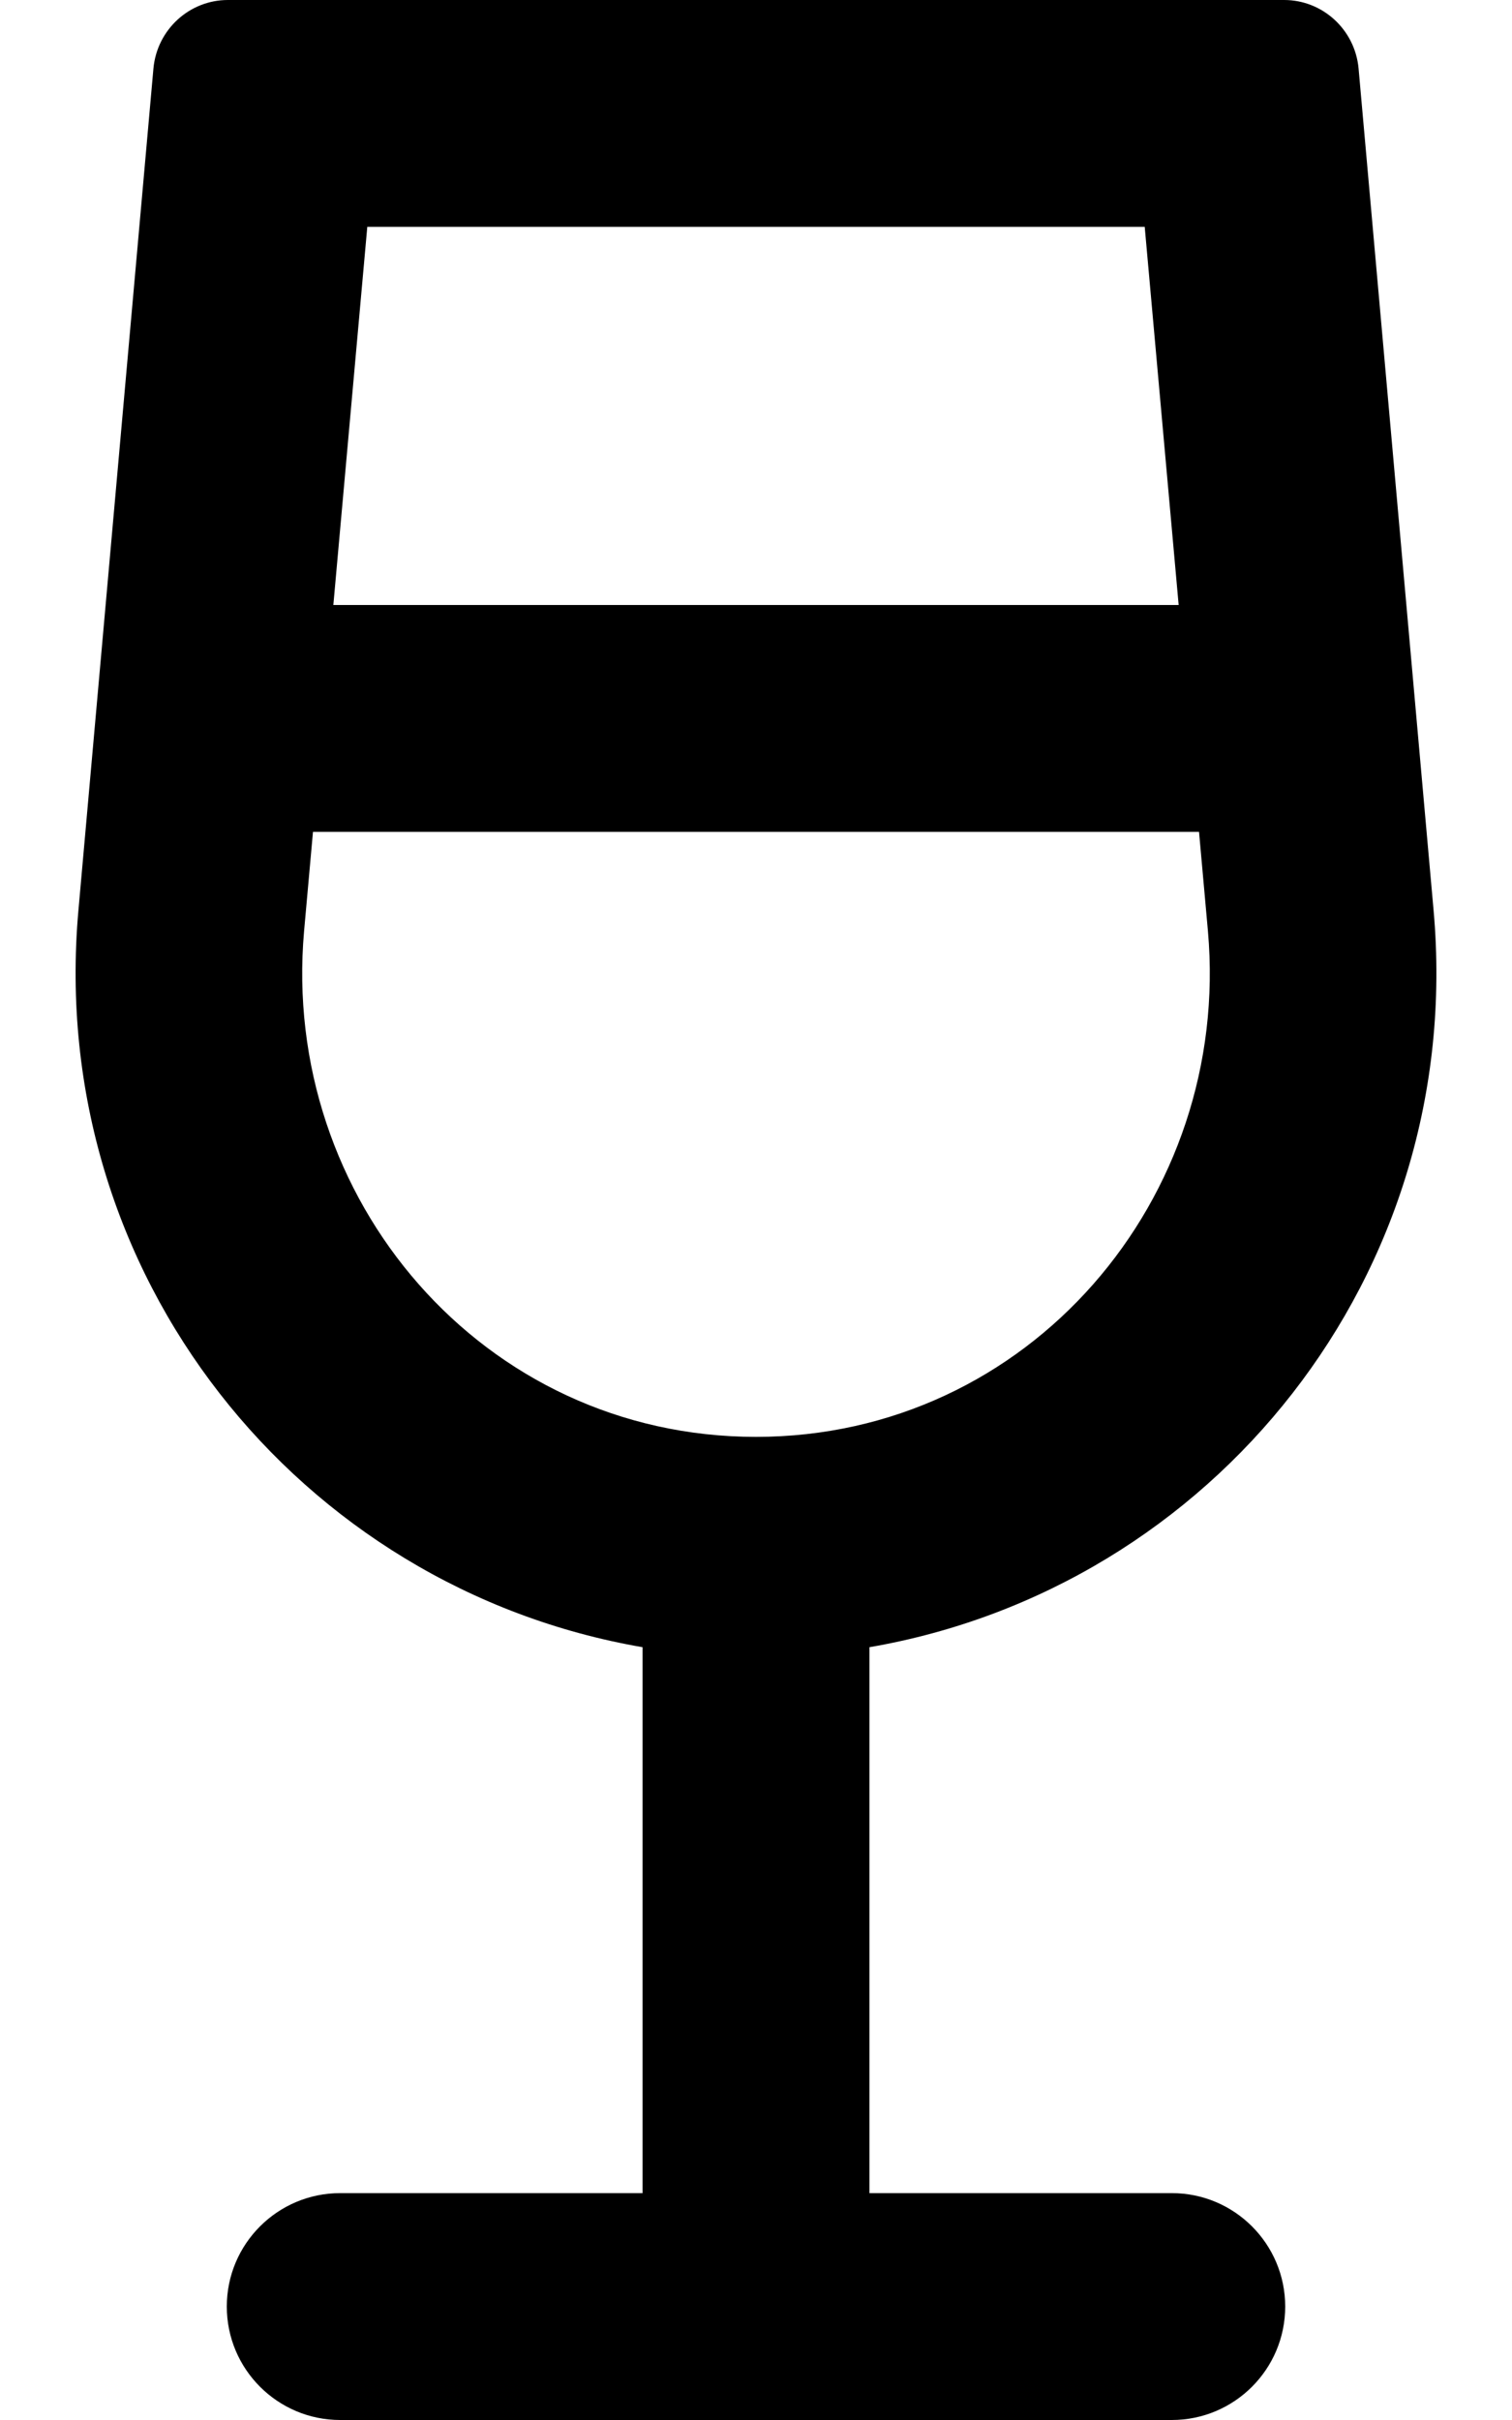<svg xmlns="http://www.w3.org/2000/svg" viewBox="0 0 320 512"><!-- Font Awesome Pro 6.0.0-alpha2 by @fontawesome - https://fontawesome.com License - https://fontawesome.com/license (Commercial License) --><path d="M248 464H184.006V348.5C256.647 336 310.283 269.75 303.406 192.625L287.53 14.5C286.778 6.25 279.903 0 271.776 0H48.225C40.098 0 33.223 6.25 32.471 14.5L16.594 192.625C9.717 269.75 63.354 336 135.994 348.5V464H72C58.75 464 48 474.75 48 488S58.75 512 72 512H248C261.25 512 272 501.25 272 488S261.25 464 248 464ZM242.268 48L249.451 128H70.549L77.733 48H242.268ZM64.354 197L66.239 176H253.762L255.647 197C260.643 253.547 217.801 304 160 304C102.137 304 59.358 253.533 64.354 197Z"/></svg>